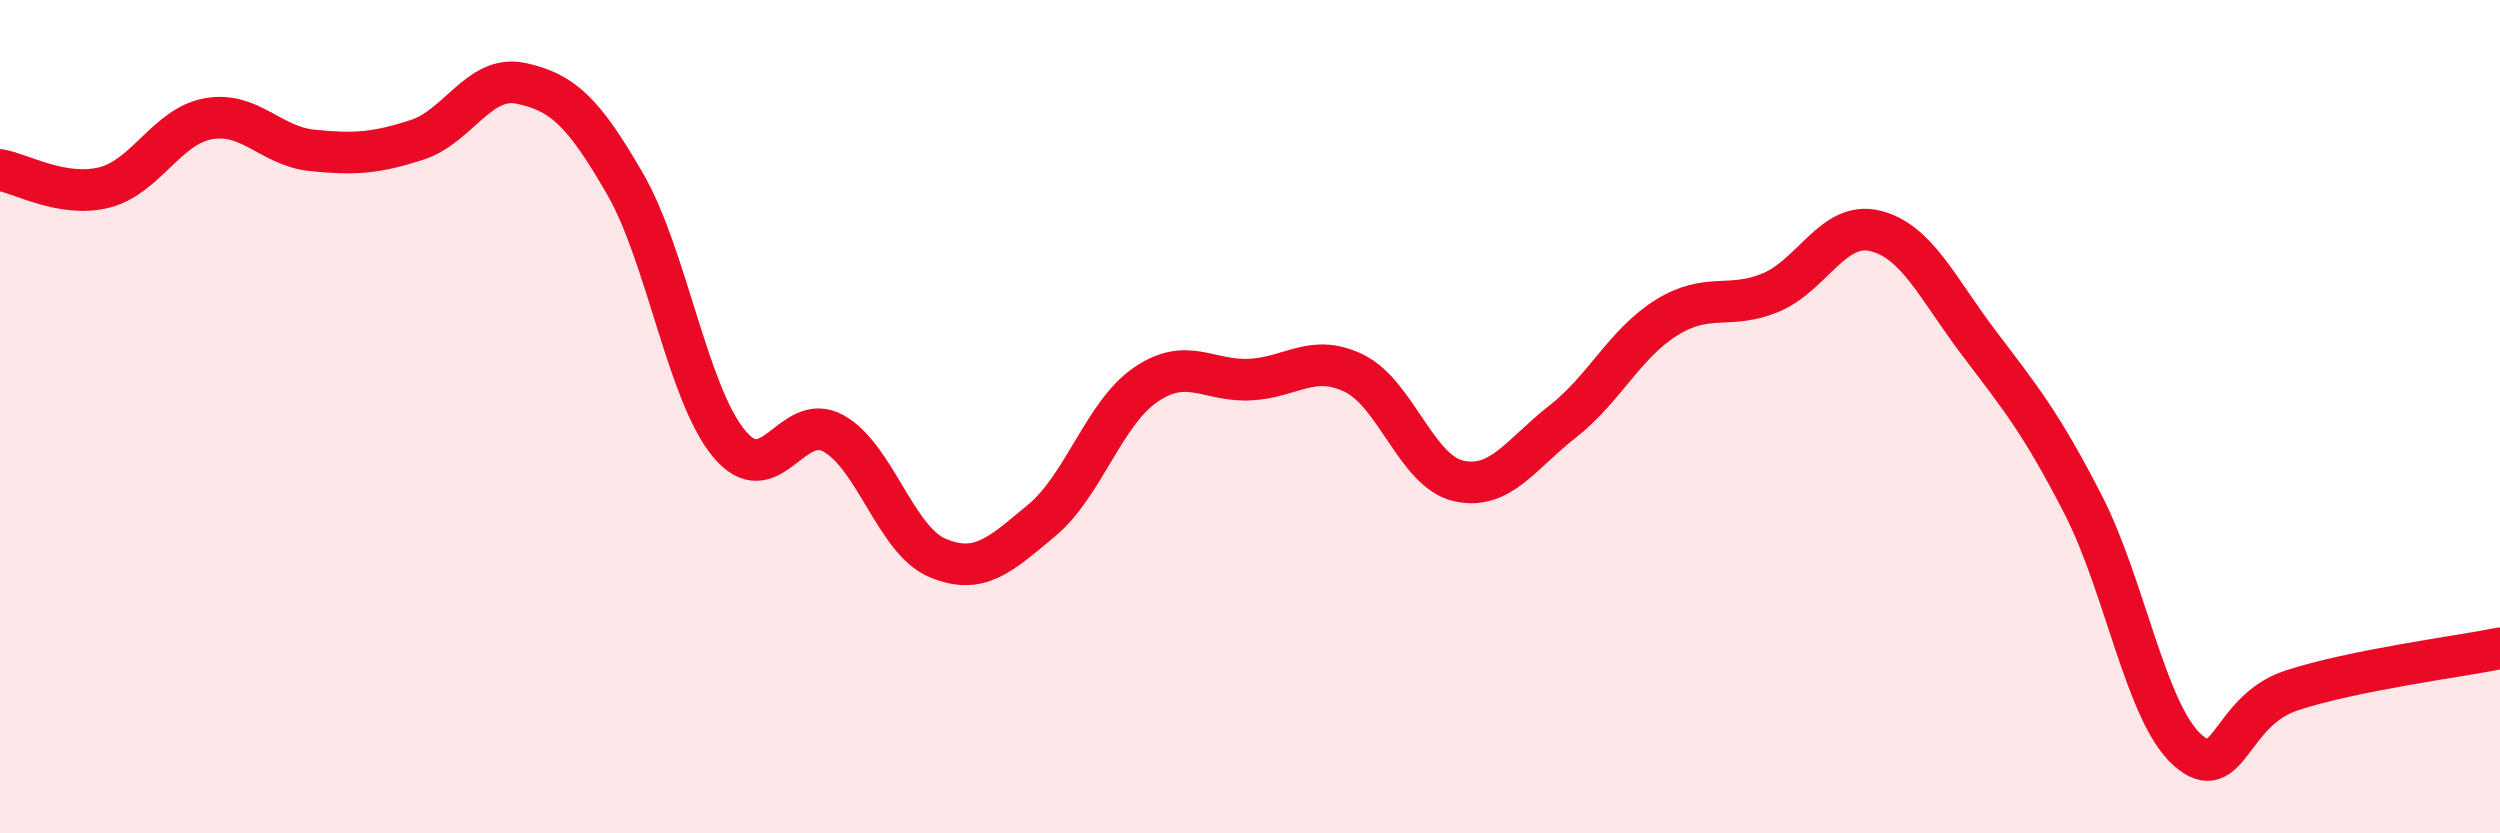 
    <svg width="60" height="20" viewBox="0 0 60 20" xmlns="http://www.w3.org/2000/svg">
      <path
        d="M 0,4.08 C 0.5,4.16 1.5,4.75 2.5,4.5 C 3.5,4.25 4,3.03 5,2.85 C 6,2.67 6.5,3.51 7.5,3.61 C 8.5,3.71 9,3.68 10,3.36 C 11,3.04 11.5,1.79 12.5,2 C 13.5,2.21 14,2.68 15,4.41 C 16,6.14 16.5,9.45 17.5,10.65 C 18.5,11.85 19,9.85 20,10.4 C 21,10.95 21.5,12.97 22.5,13.39 C 23.5,13.81 24,13.32 25,12.49 C 26,11.66 26.5,9.91 27.5,9.23 C 28.5,8.55 29,9.16 30,9.11 C 31,9.06 31.5,8.47 32.5,8.96 C 33.5,9.45 34,11.31 35,11.54 C 36,11.77 36.5,10.9 37.5,10.12 C 38.5,9.34 39,8.24 40,7.62 C 41,7 41.5,7.44 42.5,7.02 C 43.5,6.6 44,5.3 45,5.54 C 46,5.78 46.5,6.92 47.5,8.24 C 48.5,9.56 49,10.17 50,12.12 C 51,14.07 51.5,17.11 52.5,18 C 53.5,18.89 53.5,17.06 55,16.57 C 56.5,16.08 59,15.76 60,15.56L60 20L0 20Z"
        fill="#EB0A25"
        opacity="0.1"
        stroke-linecap="round"
        stroke-linejoin="round"
      />
      <path
        d="M 0,4.08 C 0.5,4.16 1.5,4.75 2.5,4.5 C 3.5,4.25 4,3.03 5,2.85 C 6,2.67 6.5,3.51 7.5,3.61 C 8.5,3.71 9,3.68 10,3.36 C 11,3.04 11.5,1.79 12.5,2 C 13.5,2.21 14,2.68 15,4.41 C 16,6.14 16.5,9.45 17.5,10.65 C 18.5,11.85 19,9.85 20,10.4 C 21,10.95 21.5,12.97 22.5,13.39 C 23.5,13.81 24,13.32 25,12.49 C 26,11.66 26.5,9.91 27.5,9.23 C 28.5,8.55 29,9.16 30,9.11 C 31,9.06 31.5,8.47 32.5,8.96 C 33.5,9.45 34,11.31 35,11.54 C 36,11.77 36.5,10.9 37.5,10.12 C 38.5,9.34 39,8.24 40,7.62 C 41,7 41.5,7.44 42.5,7.02 C 43.5,6.6 44,5.3 45,5.54 C 46,5.78 46.5,6.92 47.5,8.24 C 48.5,9.56 49,10.17 50,12.12 C 51,14.07 51.5,17.11 52.5,18 C 53.5,18.89 53.5,17.06 55,16.57 C 56.5,16.08 59,15.76 60,15.56"
        stroke="#EB0A25"
        stroke-width="1"
        fill="none"
        stroke-linecap="round"
        stroke-linejoin="round"
      />
    </svg>
  